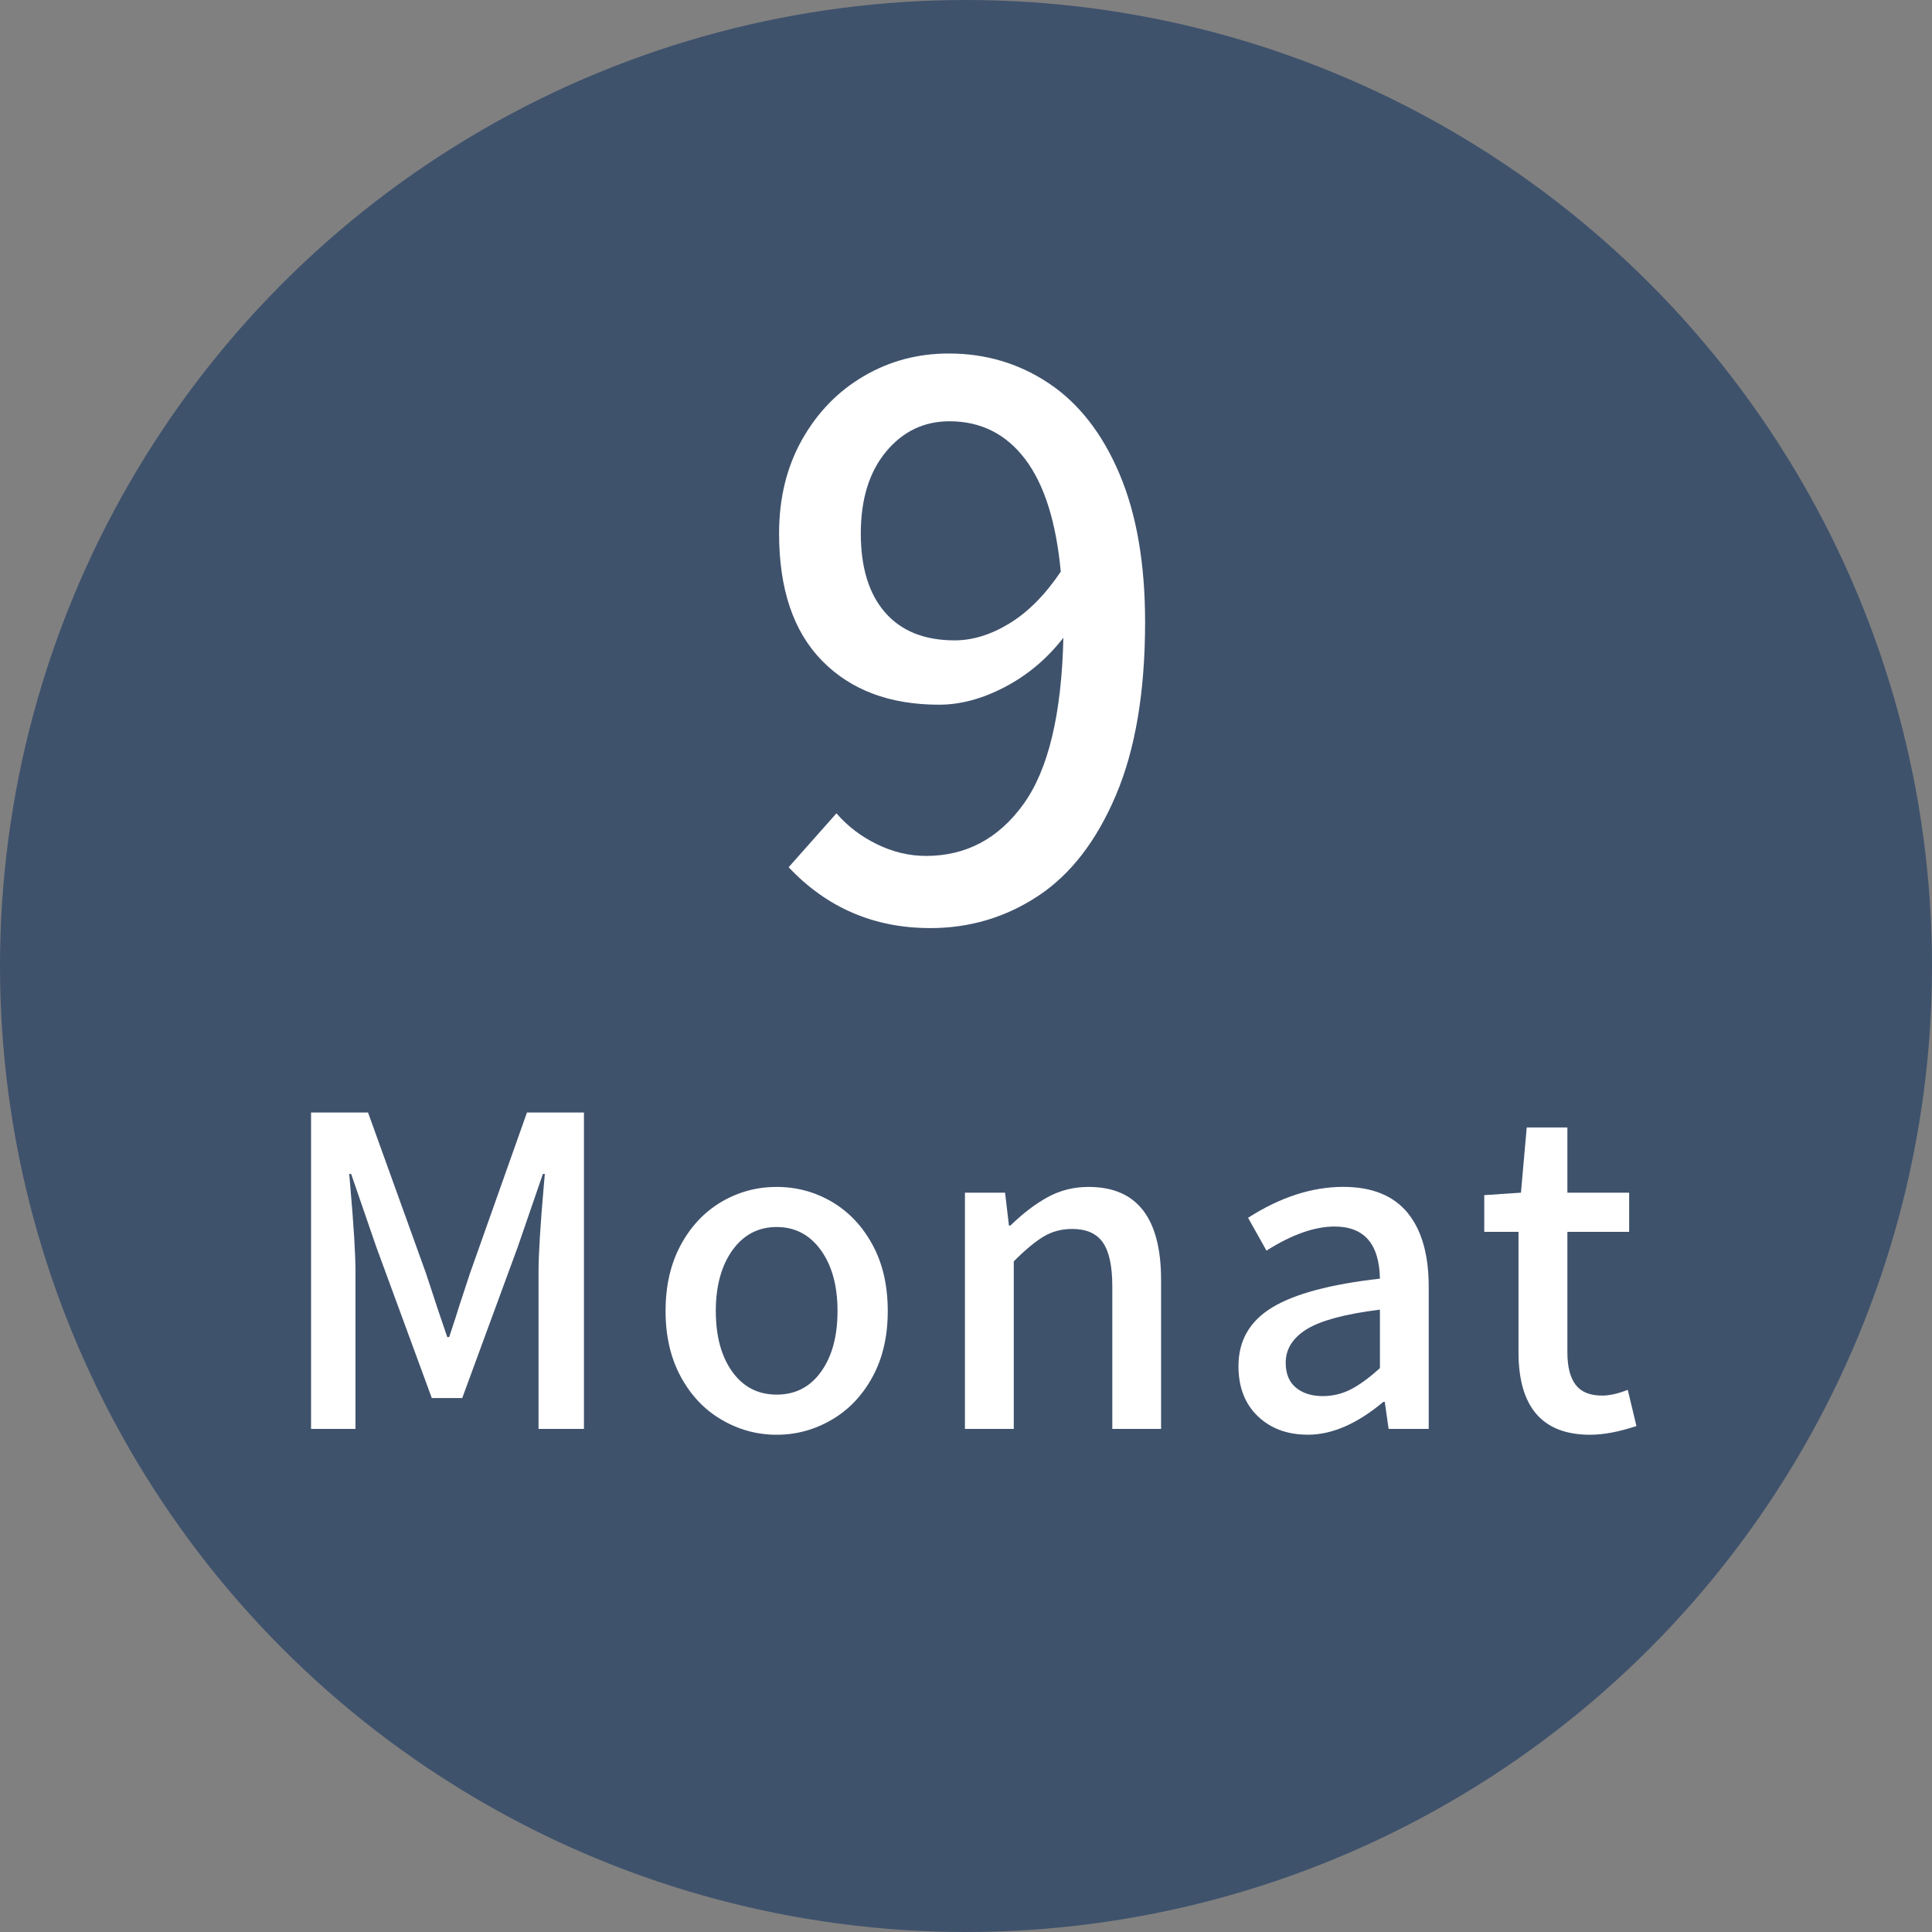 <?xml version="1.0" encoding="utf-8"?>
<!-- Generator: Adobe Illustrator 15.1.0, SVG Export Plug-In . SVG Version: 6.00 Build 0)  -->
<!DOCTYPE svg PUBLIC "-//W3C//DTD SVG 1.1//EN" "http://www.w3.org/Graphics/SVG/1.1/DTD/svg11.dtd">
<svg version="1.1" xmlns="http://www.w3.org/2000/svg" xmlns:xlink="http://www.w3.org/1999/xlink" x="0px" y="0px" width="40px"
	 height="40px" viewBox="-3.562 -1.584 40 40" enable-background="new -3.562 -1.584 40 40" xml:space="preserve">
<rect x="-3.562" y="-1.584" width="40" height="40" fill="#808080" stroke="none"/>
<g id="hg">
	<g>
		<g>
			<circle fill="#3F526C" cx="16.438" cy="18.416" r="20"/>
		</g>
	</g>
</g>
<g id="Monat">
	<g>
		<g>
			<path fill="#FFFFFF" d="M2.878,21.45h1.18l1.2,3.33l0.24,0.729l0.2,0.59h0.04c0.106-0.319,0.173-0.526,0.2-0.619l0.23-0.7
				l1.18-3.33h1.18V28h-0.94v-3.26c0-0.36,0.037-0.957,0.11-1.79l0.02-0.229h-0.04l-0.52,1.51l-1.15,3.13h-0.63l-1.15-3.13
				l-0.52-1.51h-0.04l0.02,0.229c0.073,0.833,0.11,1.43,0.11,1.79V28h-0.92V21.45z"/>
		</g>
		<g>
			<path fill="#FFFFFF" d="M11.378,27.81c-0.354-0.206-0.635-0.503-0.845-0.89s-0.315-0.84-0.315-1.36
				c0-0.526,0.105-0.982,0.315-1.369c0.21-0.388,0.49-0.684,0.84-0.891c0.35-0.206,0.731-0.31,1.145-0.31s0.795,0.104,1.146,0.31
				c0.35,0.207,0.63,0.503,0.84,0.891c0.21,0.387,0.314,0.843,0.314,1.369c0,0.521-0.104,0.974-0.314,1.36s-0.492,0.684-0.846,0.89
				c-0.354,0.207-0.733,0.311-1.14,0.311S11.731,28.017,11.378,27.81z M13.438,26.815c0.227-0.317,0.34-0.735,0.34-1.256
				c0-0.52-0.114-0.939-0.345-1.26c-0.23-0.319-0.535-0.479-0.915-0.479s-0.685,0.16-0.915,0.479c-0.229,0.32-0.345,0.74-0.345,1.26
				c0,0.521,0.113,0.938,0.34,1.256c0.227,0.316,0.533,0.475,0.92,0.475S13.211,27.132,13.438,26.815z"/>
		</g>
		<g>
			<path fill="#FFFFFF" d="M16.417,23.109h0.83l0.08,0.681h0.03c0.26-0.253,0.519-0.45,0.775-0.59c0.256-0.14,0.538-0.21,0.845-0.21
				c1,0,1.5,0.643,1.5,1.93V28h-1.01v-2.95c0-0.42-0.065-0.723-0.195-0.909c-0.13-0.188-0.342-0.281-0.635-0.281
				c-0.221,0-0.417,0.053-0.59,0.156c-0.174,0.104-0.381,0.274-0.62,0.515V28h-1.011V23.109z"/>
		</g>
		<g>
			<path fill="#FFFFFF" d="M22.477,27.735c-0.266-0.257-0.398-0.602-0.398-1.035c0-0.526,0.232-0.932,0.699-1.215
				s1.211-0.481,2.23-0.596c-0.014-0.72-0.326-1.079-0.939-1.079c-0.414,0-0.885,0.166-1.41,0.499l-0.381-0.68
				c0.666-0.427,1.324-0.64,1.971-0.64c0.592,0,1.035,0.178,1.33,0.535c0.293,0.356,0.439,0.868,0.439,1.534V28h-0.83l-0.08-0.56
				h-0.029c-0.541,0.453-1.061,0.68-1.561,0.68C23.09,28.12,22.744,27.992,22.477,27.735z M24.408,27.18
				c0.18-0.093,0.379-0.239,0.6-0.439v-1.21c-0.707,0.087-1.209,0.22-1.506,0.399c-0.297,0.181-0.445,0.414-0.445,0.7
				c0,0.227,0.07,0.398,0.211,0.515c0.141,0.117,0.326,0.176,0.561,0.176C24.033,27.32,24.227,27.273,24.408,27.18z"/>
		</g>
		<g>
			<path fill="#FFFFFF" d="M27.877,26.41v-2.49h-0.709v-0.76l0.76-0.051l0.119-1.35h0.842v1.35h1.279v0.811h-1.279v2.49
				c0,0.3,0.055,0.524,0.17,0.675c0.113,0.15,0.295,0.225,0.549,0.225c0.154,0,0.33-0.04,0.531-0.119l0.18,0.75
				c-0.361,0.119-0.68,0.18-0.961,0.18C28.371,28.12,27.877,27.55,27.877,26.41z"/>
		</g>
	</g>
</g>
<g id="_x31_" display="none">
	<g display="inline" enable-background="new    ">
		<path fill="#FFFFFF" d="M13.082,15.922h2.592v-7.92h-2.106V6.85c1.02-0.18,1.872-0.479,2.556-0.899h1.368v9.972h2.304v1.494
			h-6.714V15.922z"/>
	</g>
</g>
<g id="_x32_" display="none">
	<g display="inline" enable-background="new    ">
		<path fill="#FFFFFF" d="M12.586,16.354c1.308-1.284,2.313-2.308,3.015-3.069c0.702-0.762,1.254-1.477,1.656-2.143
			c0.402-0.666,0.603-1.286,0.603-1.862c0-0.648-0.174-1.158-0.522-1.53c-0.348-0.372-0.846-0.558-1.494-0.558
			c-0.78,0-1.554,0.438-2.322,1.313l-1.026-1.008c0.54-0.588,1.089-1.029,1.647-1.323c0.558-0.294,1.203-0.44,1.935-0.44
			c1.08,0,1.941,0.314,2.583,0.944s0.963,1.468,0.963,2.512c0,0.66-0.183,1.338-0.549,2.033c-0.366,0.696-0.846,1.396-1.44,2.098
			c-0.594,0.702-1.395,1.587-2.403,2.654c0.816-0.071,1.458-0.107,1.926-0.107h3.024v1.548h-7.596V16.354z"/>
	</g>
</g>
<g id="_x33_" display="none">
	<g display="inline" enable-background="new    ">
		<path fill="#FFFFFF" d="M12.334,16.012l0.882-1.17c0.396,0.396,0.822,0.711,1.278,0.945s0.966,0.351,1.53,0.351
			c0.66,0,1.197-0.171,1.611-0.513s0.621-0.801,0.621-1.377c0-0.672-0.267-1.188-0.801-1.548c-0.534-0.36-1.431-0.54-2.691-0.54
			V10.81c2.064,0,3.096-0.653,3.096-1.962c0-0.516-0.162-0.921-0.486-1.215c-0.324-0.294-0.769-0.44-1.332-0.44
			c-0.804,0-1.59,0.372-2.358,1.115L12.73,7.174c1.068-0.96,2.196-1.439,3.384-1.439c1.08,0,1.947,0.264,2.601,0.792
			c0.654,0.528,0.981,1.254,0.981,2.178c0,1.26-0.678,2.154-2.034,2.682v0.072c0.72,0.18,1.305,0.52,1.755,1.017
			c0.45,0.498,0.675,1.119,0.675,1.863c0,0.672-0.174,1.257-0.522,1.755c-0.348,0.498-0.819,0.88-1.413,1.144
			c-0.594,0.264-1.257,0.396-1.989,0.396C14.584,17.632,13.306,17.092,12.334,16.012z"/>
	</g>
</g>
<g id="_x34_" display="none">
	<g display="inline" enable-background="new    ">
		<path fill="#FFFFFF" d="M20.506,14.374h-1.494v3.042h-1.71v-3.042h-5.094V13.15l4.698-7.2h2.106v7.002h1.494V14.374z
			 M17.302,12.952v-2.916c0-0.492,0.03-1.26,0.09-2.304H17.32c-0.048,0.084-0.246,0.449-0.594,1.098
			c-0.048,0.072-0.099,0.159-0.153,0.261c-0.054,0.103-0.117,0.22-0.189,0.352l-2.34,3.51H17.302z"/>
	</g>
</g>
<g id="_x35_" display="none">
	<g display="inline" enable-background="new    ">
		<path fill="#FFFFFF" d="M13.963,17.2c-0.618-0.288-1.167-0.672-1.647-1.152l0.864-1.17c0.396,0.384,0.816,0.69,1.26,0.918
			c0.444,0.229,0.948,0.342,1.512,0.342c0.684,0,1.245-0.216,1.683-0.647c0.438-0.433,0.657-1.008,0.657-1.729
			c0-0.72-0.205-1.283-0.612-1.691c-0.408-0.408-0.954-0.612-1.638-0.612c-0.36,0-0.672,0.051-0.936,0.153
			c-0.264,0.102-0.583,0.272-0.954,0.513l-0.9-0.576l0.36-5.598h5.958v1.548h-4.374l-0.27,3.042c0.516-0.276,1.056-0.414,1.62-0.414
			c1.044,0,1.902,0.304,2.574,0.909s1.008,1.497,1.008,2.673c0,0.804-0.183,1.503-0.549,2.097c-0.366,0.595-0.849,1.048-1.449,1.359
			c-0.6,0.312-1.254,0.468-1.962,0.468C15.316,17.632,14.581,17.488,13.963,17.2z"/>
	</g>
</g>
<g id="_x36_" display="none">
	<g display="inline" enable-background="new    ">
		<path fill="#FFFFFF" d="M19.399,11.269c0.594,0.606,0.891,1.485,0.891,2.638c0,0.731-0.159,1.38-0.477,1.943
			c-0.318,0.564-0.745,1.003-1.278,1.314c-0.534,0.312-1.119,0.468-1.755,0.468c-0.768,0-1.461-0.207-2.079-0.621
			s-1.104-1.037-1.458-1.872c-0.354-0.834-0.531-1.856-0.531-3.068c0-1.44,0.201-2.634,0.603-3.582
			c0.402-0.948,0.938-1.645,1.611-2.088c0.672-0.444,1.416-0.666,2.232-0.666c1.164,0,2.142,0.42,2.934,1.26l-0.99,1.116
			c-0.216-0.264-0.492-0.478-0.828-0.64c-0.336-0.162-0.678-0.243-1.026-0.243c-0.816,0-1.485,0.357-2.007,1.071
			s-0.801,1.863-0.837,3.447c0.336-0.42,0.738-0.756,1.206-1.008c0.468-0.252,0.924-0.378,1.368-0.378
			C17.998,10.36,18.805,10.663,19.399,11.269z M18.076,15.598c0.348-0.42,0.522-0.983,0.522-1.691s-0.168-1.254-0.504-1.639
			c-0.336-0.384-0.816-0.575-1.44-0.575c-0.372,0-0.747,0.114-1.125,0.342s-0.735,0.588-1.071,1.08
			c0.096,1.032,0.345,1.809,0.747,2.331c0.402,0.521,0.921,0.782,1.557,0.782C17.29,16.228,17.728,16.019,18.076,15.598z"/>
	</g>
</g>
<g id="_x37_" display="none">
	<g display="inline" enable-background="new    ">
		<path fill="#FFFFFF" d="M15.844,12.025c0.48-1.482,1.272-2.991,2.376-4.527h-5.544V5.95h7.56v1.116
			c-0.888,1.104-1.563,2.157-2.025,3.158c-0.462,1.003-0.79,2.047-0.981,3.133c-0.192,1.086-0.324,2.438-0.396,4.059H14.98
			C15.076,15.304,15.364,13.507,15.844,12.025z"/>
	</g>
</g>
<g id="_x38_" display="none">
	<g display="inline" enable-background="new    ">
		<path fill="#FFFFFF" d="M14.494,17.227c-0.588-0.27-1.047-0.645-1.377-1.125c-0.33-0.479-0.495-1.02-0.495-1.619
			c0-0.672,0.198-1.261,0.594-1.765s0.9-0.918,1.512-1.242v-0.071c-1.056-0.744-1.584-1.632-1.584-2.664
			c0-0.601,0.147-1.125,0.441-1.575c0.294-0.45,0.696-0.801,1.206-1.053c0.51-0.252,1.083-0.378,1.719-0.378
			c1.008,0,1.812,0.285,2.412,0.854c0.6,0.57,0.9,1.312,0.9,2.224c0,0.539-0.153,1.047-0.459,1.521
			c-0.306,0.475-0.669,0.861-1.089,1.161v0.072c0.612,0.359,1.095,0.771,1.449,1.232s0.531,1.041,0.531,1.737
			c0,0.576-0.159,1.101-0.477,1.575c-0.318,0.474-0.765,0.846-1.341,1.115c-0.576,0.271-1.236,0.405-1.98,0.405
			C15.736,17.632,15.082,17.497,14.494,17.227z M17.977,15.814c0.378-0.336,0.567-0.78,0.567-1.332c0-0.42-0.124-0.774-0.369-1.063
			c-0.246-0.288-0.552-0.524-0.918-0.711c-0.366-0.186-0.909-0.423-1.629-0.711c-0.42,0.3-0.756,0.646-1.008,1.035
			s-0.378,0.813-0.378,1.269c0,0.588,0.213,1.071,0.639,1.449c0.426,0.378,0.963,0.567,1.611,0.567
			C17.104,16.318,17.599,16.15,17.977,15.814z M18.292,8.92c0-0.552-0.162-1.002-0.486-1.35c-0.324-0.349-0.768-0.522-1.332-0.522
			c-0.492,0-0.897,0.153-1.215,0.459c-0.318,0.307-0.477,0.718-0.477,1.233c0,0.564,0.207,1.008,0.621,1.332
			s1.023,0.647,1.827,0.972C17.938,10.372,18.292,9.664,18.292,8.92z"/>
	</g>
</g>
<g id="_x39_">
	<g enable-background="new    ">
		<path fill="#FFFFFF" d="M18.157,6.355c0.618,0.413,1.104,1.038,1.458,1.871c0.354,0.835,0.531,1.857,0.531,3.069
			c0,1.44-0.201,2.635-0.603,3.582c-0.402,0.948-0.939,1.645-1.611,2.088c-0.672,0.444-1.416,0.666-2.232,0.666
			c-1.164,0-2.142-0.42-2.934-1.26l0.99-1.116c0.228,0.265,0.507,0.478,0.837,0.639c0.33,0.162,0.669,0.243,1.017,0.243
			c0.828,0,1.5-0.356,2.016-1.07c0.516-0.714,0.792-1.863,0.828-3.447c-0.336,0.432-0.738,0.771-1.206,1.017
			c-0.468,0.246-0.924,0.369-1.368,0.369c-1.02,0-1.827-0.303-2.421-0.909c-0.594-0.605-0.891-1.484-0.891-2.637
			c0-0.731,0.159-1.38,0.477-1.944c0.318-0.563,0.744-1.001,1.278-1.313c0.534-0.313,1.119-0.468,1.755-0.468
			C16.846,5.734,17.539,5.941,18.157,6.355z M17.338,11.323c0.384-0.234,0.738-0.591,1.062-1.071
			c-0.096-1.032-0.342-1.809-0.738-2.331c-0.396-0.521-0.918-0.783-1.566-0.783c-0.528,0-0.966,0.21-1.314,0.63
			C14.434,8.188,14.26,8.752,14.26,9.46s0.168,1.254,0.504,1.638c0.336,0.385,0.816,0.576,1.44,0.576
			C16.576,11.674,16.954,11.557,17.338,11.323z"/>
	</g>
</g>
<g id="_x31_0" display="none">
	<g display="inline" enable-background="new    ">
		<path fill="#FFFFFF" d="M8.527,15.922h2.592v-7.92H9.013V6.85c1.02-0.18,1.872-0.479,2.556-0.899h1.368v9.972h2.304v1.494H8.527
			V15.922z"/>
		<path fill="#FFFFFF" d="M17.815,16.066c-0.672-1.044-1.008-2.521-1.008-4.429c0-1.907,0.336-3.368,1.008-4.383
			c0.672-1.014,1.602-1.521,2.79-1.521c1.188,0,2.117,0.51,2.79,1.529c0.672,1.021,1.008,2.479,1.008,4.374
			c0,1.908-0.336,3.385-1.008,4.429c-0.673,1.044-1.603,1.565-2.79,1.565C19.417,17.632,18.487,17.11,17.815,16.066z M22.108,15.094
			c0.366-0.731,0.549-1.884,0.549-3.456c0-2.976-0.685-4.464-2.052-4.464c-1.368,0-2.052,1.488-2.052,4.464
			c0,1.572,0.183,2.725,0.549,3.456c0.366,0.732,0.867,1.099,1.503,1.099C21.241,16.192,21.742,15.826,22.108,15.094z"/>
	</g>
</g>
<g id="_x31_1" display="none">
	<g display="inline" enable-background="new    ">
		<path fill="#FFFFFF" d="M8.914,15.922h2.592v-7.92H9.4V6.85c1.02-0.18,1.872-0.479,2.556-0.899h1.368v9.972h2.304v1.494H8.914
			V15.922z"/>
		<path fill="#FFFFFF" d="M17.248,15.922h2.592v-7.92h-2.106V6.85c1.02-0.18,1.872-0.479,2.556-0.899h1.368v9.972h2.304v1.494
			h-6.714V15.922z"/>
	</g>
</g>
<g id="_x31_2" display="none">
	<g display="inline" enable-background="new    ">
		<path fill="#FFFFFF" d="M8.527,15.922h2.592v-7.92H9.013V6.85c1.02-0.18,1.872-0.479,2.556-0.899h1.368v9.972h2.304v1.494H8.527
			V15.922z"/>
		<path fill="#FFFFFF" d="M16.753,16.354c1.308-1.284,2.313-2.308,3.015-3.069c0.702-0.762,1.253-1.477,1.656-2.143
			s0.604-1.286,0.604-1.862c0-0.648-0.174-1.158-0.521-1.53c-0.349-0.372-0.847-0.558-1.495-0.558c-0.78,0-1.554,0.438-2.322,1.313
			l-1.026-1.008c0.54-0.588,1.089-1.029,1.647-1.323c0.558-0.294,1.203-0.44,1.935-0.44c1.08,0,1.94,0.314,2.583,0.944
			s0.963,1.468,0.963,2.512c0,0.66-0.183,1.338-0.549,2.033c-0.366,0.696-0.846,1.396-1.439,2.098s-1.396,1.587-2.403,2.654
			c0.816-0.071,1.458-0.107,1.926-0.107h3.024v1.548h-7.596V16.354z"/>
	</g>
</g>
<g id="_x33__x2F_4" display="none">
	<g display="inline" enable-background="new    ">
		<path fill="#FFFFFF" d="M4.658,17.012l0.882-1.17c0.396,0.396,0.822,0.711,1.278,0.945s0.966,0.351,1.53,0.351
			c0.66,0,1.197-0.171,1.611-0.513s0.621-0.801,0.621-1.377c0-0.672-0.267-1.188-0.801-1.548c-0.534-0.36-1.431-0.54-2.691-0.54
			V11.81c2.064,0,3.096-0.653,3.096-1.962c0-0.516-0.162-0.921-0.486-1.215c-0.324-0.294-0.769-0.44-1.332-0.44
			c-0.804,0-1.59,0.372-2.358,1.115L5.054,8.174c1.068-0.96,2.196-1.439,3.384-1.439c1.08,0,1.947,0.264,2.601,0.792
			c0.654,0.528,0.981,1.254,0.981,2.178c0,1.26-0.678,2.154-2.034,2.682v0.072c0.72,0.18,1.305,0.52,1.755,1.017
			c0.45,0.498,0.675,1.119,0.675,1.863c0,0.672-0.174,1.257-0.522,1.755c-0.348,0.498-0.819,0.88-1.413,1.144
			c-0.594,0.264-1.257,0.396-1.989,0.396C6.908,18.632,5.629,18.092,4.658,17.012z"/>
		<path fill="#FFFFFF" d="M17.978,5.636h1.26l-4.464,15.66h-1.26L17.978,5.636z"/>
		<path fill="#FFFFFF" d="M28.184,15.374h-1.494v3.042h-1.711v-3.042h-5.093V14.15l4.698-7.2h2.106v7.002h1.494V15.374z
			 M24.979,13.952v-2.916c0-0.492,0.03-1.26,0.09-2.304h-0.071c-0.048,0.084-0.246,0.449-0.595,1.098
			c-0.047,0.072-0.098,0.159-0.152,0.261c-0.055,0.103-0.117,0.22-0.189,0.352l-2.34,3.51H24.979z"/>
	</g>
</g>
<g id="Ostern" display="none">
	<g display="inline" enable-background="new    ">
		<path fill="#FFFFFF" d="M4.104,20.121c-0.43-0.276-0.765-0.674-1.005-1.19c-0.24-0.517-0.36-1.121-0.36-1.814s0.12-1.294,0.36-1.8
			c0.24-0.507,0.575-0.896,1.005-1.165c0.43-0.271,0.925-0.405,1.485-0.405s1.055,0.135,1.485,0.405
			c0.43,0.27,0.765,0.658,1.005,1.165c0.24,0.506,0.36,1.106,0.36,1.8s-0.12,1.298-0.36,1.814c-0.24,0.517-0.575,0.914-1.005,1.19
			s-0.925,0.415-1.485,0.415S4.533,20.397,4.104,20.121z M6.538,19.336c0.273-0.206,0.483-0.502,0.63-0.885
			c0.146-0.384,0.22-0.828,0.22-1.335c0-0.767-0.164-1.372-0.49-1.815c-0.327-0.443-0.764-0.665-1.31-0.665
			c-0.547,0-0.983,0.222-1.31,0.665s-0.49,1.049-0.49,1.815c0,0.507,0.073,0.951,0.22,1.335c0.146,0.383,0.356,0.679,0.63,0.885
			c0.273,0.207,0.59,0.311,0.95,0.311S6.265,19.543,6.538,19.336z"/>
		<path fill="#FFFFFF" d="M10.059,20.346c-0.327-0.126-0.614-0.29-0.86-0.489l0.48-0.65c0.233,0.18,0.46,0.318,0.68,0.415
			c0.22,0.097,0.457,0.145,0.71,0.145c0.28,0,0.493-0.062,0.64-0.185c0.146-0.123,0.22-0.281,0.22-0.475
			c0-0.2-0.09-0.358-0.27-0.476c-0.18-0.116-0.45-0.241-0.81-0.375c-0.434-0.16-0.777-0.345-1.03-0.555s-0.38-0.498-0.38-0.865
			c0-0.42,0.157-0.764,0.47-1.03c0.313-0.267,0.736-0.399,1.27-0.399c0.573,0,1.1,0.189,1.58,0.569l-0.47,0.631
			c-0.187-0.141-0.367-0.247-0.54-0.32s-0.357-0.11-0.55-0.11c-0.26,0-0.458,0.057-0.595,0.17s-0.205,0.261-0.205,0.44
			c0,0.134,0.046,0.245,0.14,0.335c0.093,0.09,0.202,0.162,0.325,0.215c0.124,0.054,0.318,0.13,0.585,0.23
			c0.293,0.106,0.539,0.215,0.735,0.324c0.196,0.11,0.363,0.259,0.5,0.445c0.136,0.187,0.205,0.424,0.205,0.71
			c0,0.28-0.072,0.532-0.215,0.755c-0.143,0.224-0.355,0.402-0.635,0.535c-0.28,0.134-0.614,0.2-1,0.2
			C10.712,20.536,10.385,20.473,10.059,20.346z"/>
		<path fill="#FFFFFF" d="M14.028,18.826v-2.49h-0.71v-0.76l0.76-0.05l0.12-1.351h0.84v1.351h1.28v0.81h-1.28v2.49
			c0,0.3,0.057,0.524,0.17,0.675s0.297,0.225,0.55,0.225c0.153,0,0.33-0.04,0.53-0.119l0.18,0.75c-0.36,0.119-0.68,0.18-0.96,0.18
			C14.521,20.536,14.028,19.966,14.028,18.826z"/>
		<path fill="#FFFFFF" d="M21.068,18.236h-3.23c0.047,0.493,0.215,0.868,0.505,1.125c0.29,0.257,0.642,0.385,1.055,0.385
			c0.394,0,0.783-0.123,1.17-0.37l0.35,0.64c-0.52,0.347-1.069,0.521-1.649,0.521c-0.447,0-0.85-0.104-1.21-0.311
			c-0.36-0.206-0.645-0.503-0.855-0.89s-0.315-0.84-0.315-1.36c0-0.513,0.105-0.965,0.315-1.354s0.485-0.69,0.825-0.9
			c0.34-0.21,0.704-0.314,1.09-0.314c0.633,0,1.123,0.208,1.469,0.625c0.348,0.416,0.521,0.979,0.521,1.685
			C21.108,17.902,21.096,18.076,21.068,18.236z M20.229,17.536c0-0.427-0.093-0.757-0.28-0.99c-0.187-0.233-0.457-0.35-0.81-0.35
			c-0.307,0-0.58,0.113-0.82,0.34c-0.24,0.227-0.393,0.56-0.46,1H20.229z"/>
		<path fill="#FFFFFF" d="M22.248,15.526h0.83l0.08,0.88h0.029c0.174-0.313,0.383-0.559,0.625-0.735
			c0.244-0.177,0.499-0.265,0.766-0.265c0.22,0,0.4,0.033,0.54,0.1l-0.181,0.88c-0.18-0.053-0.343-0.08-0.489-0.08
			c-0.22,0-0.437,0.085-0.65,0.255c-0.214,0.171-0.394,0.438-0.54,0.806v3.05h-1.01V15.526z"/>
		<path fill="#FFFFFF" d="M25.868,15.526h0.83l0.08,0.68h0.03c0.26-0.253,0.518-0.45,0.774-0.59c0.257-0.141,0.538-0.21,0.845-0.21
			c1,0,1.5,0.644,1.5,1.93v3.08h-1.01v-2.95c0-0.42-0.064-0.723-0.195-0.91c-0.129-0.187-0.342-0.279-0.635-0.279
			c-0.22,0-0.416,0.052-0.59,0.154c-0.174,0.104-0.38,0.275-0.62,0.516v3.47h-1.01V15.526z"/>
	</g>
</g>
</svg>
